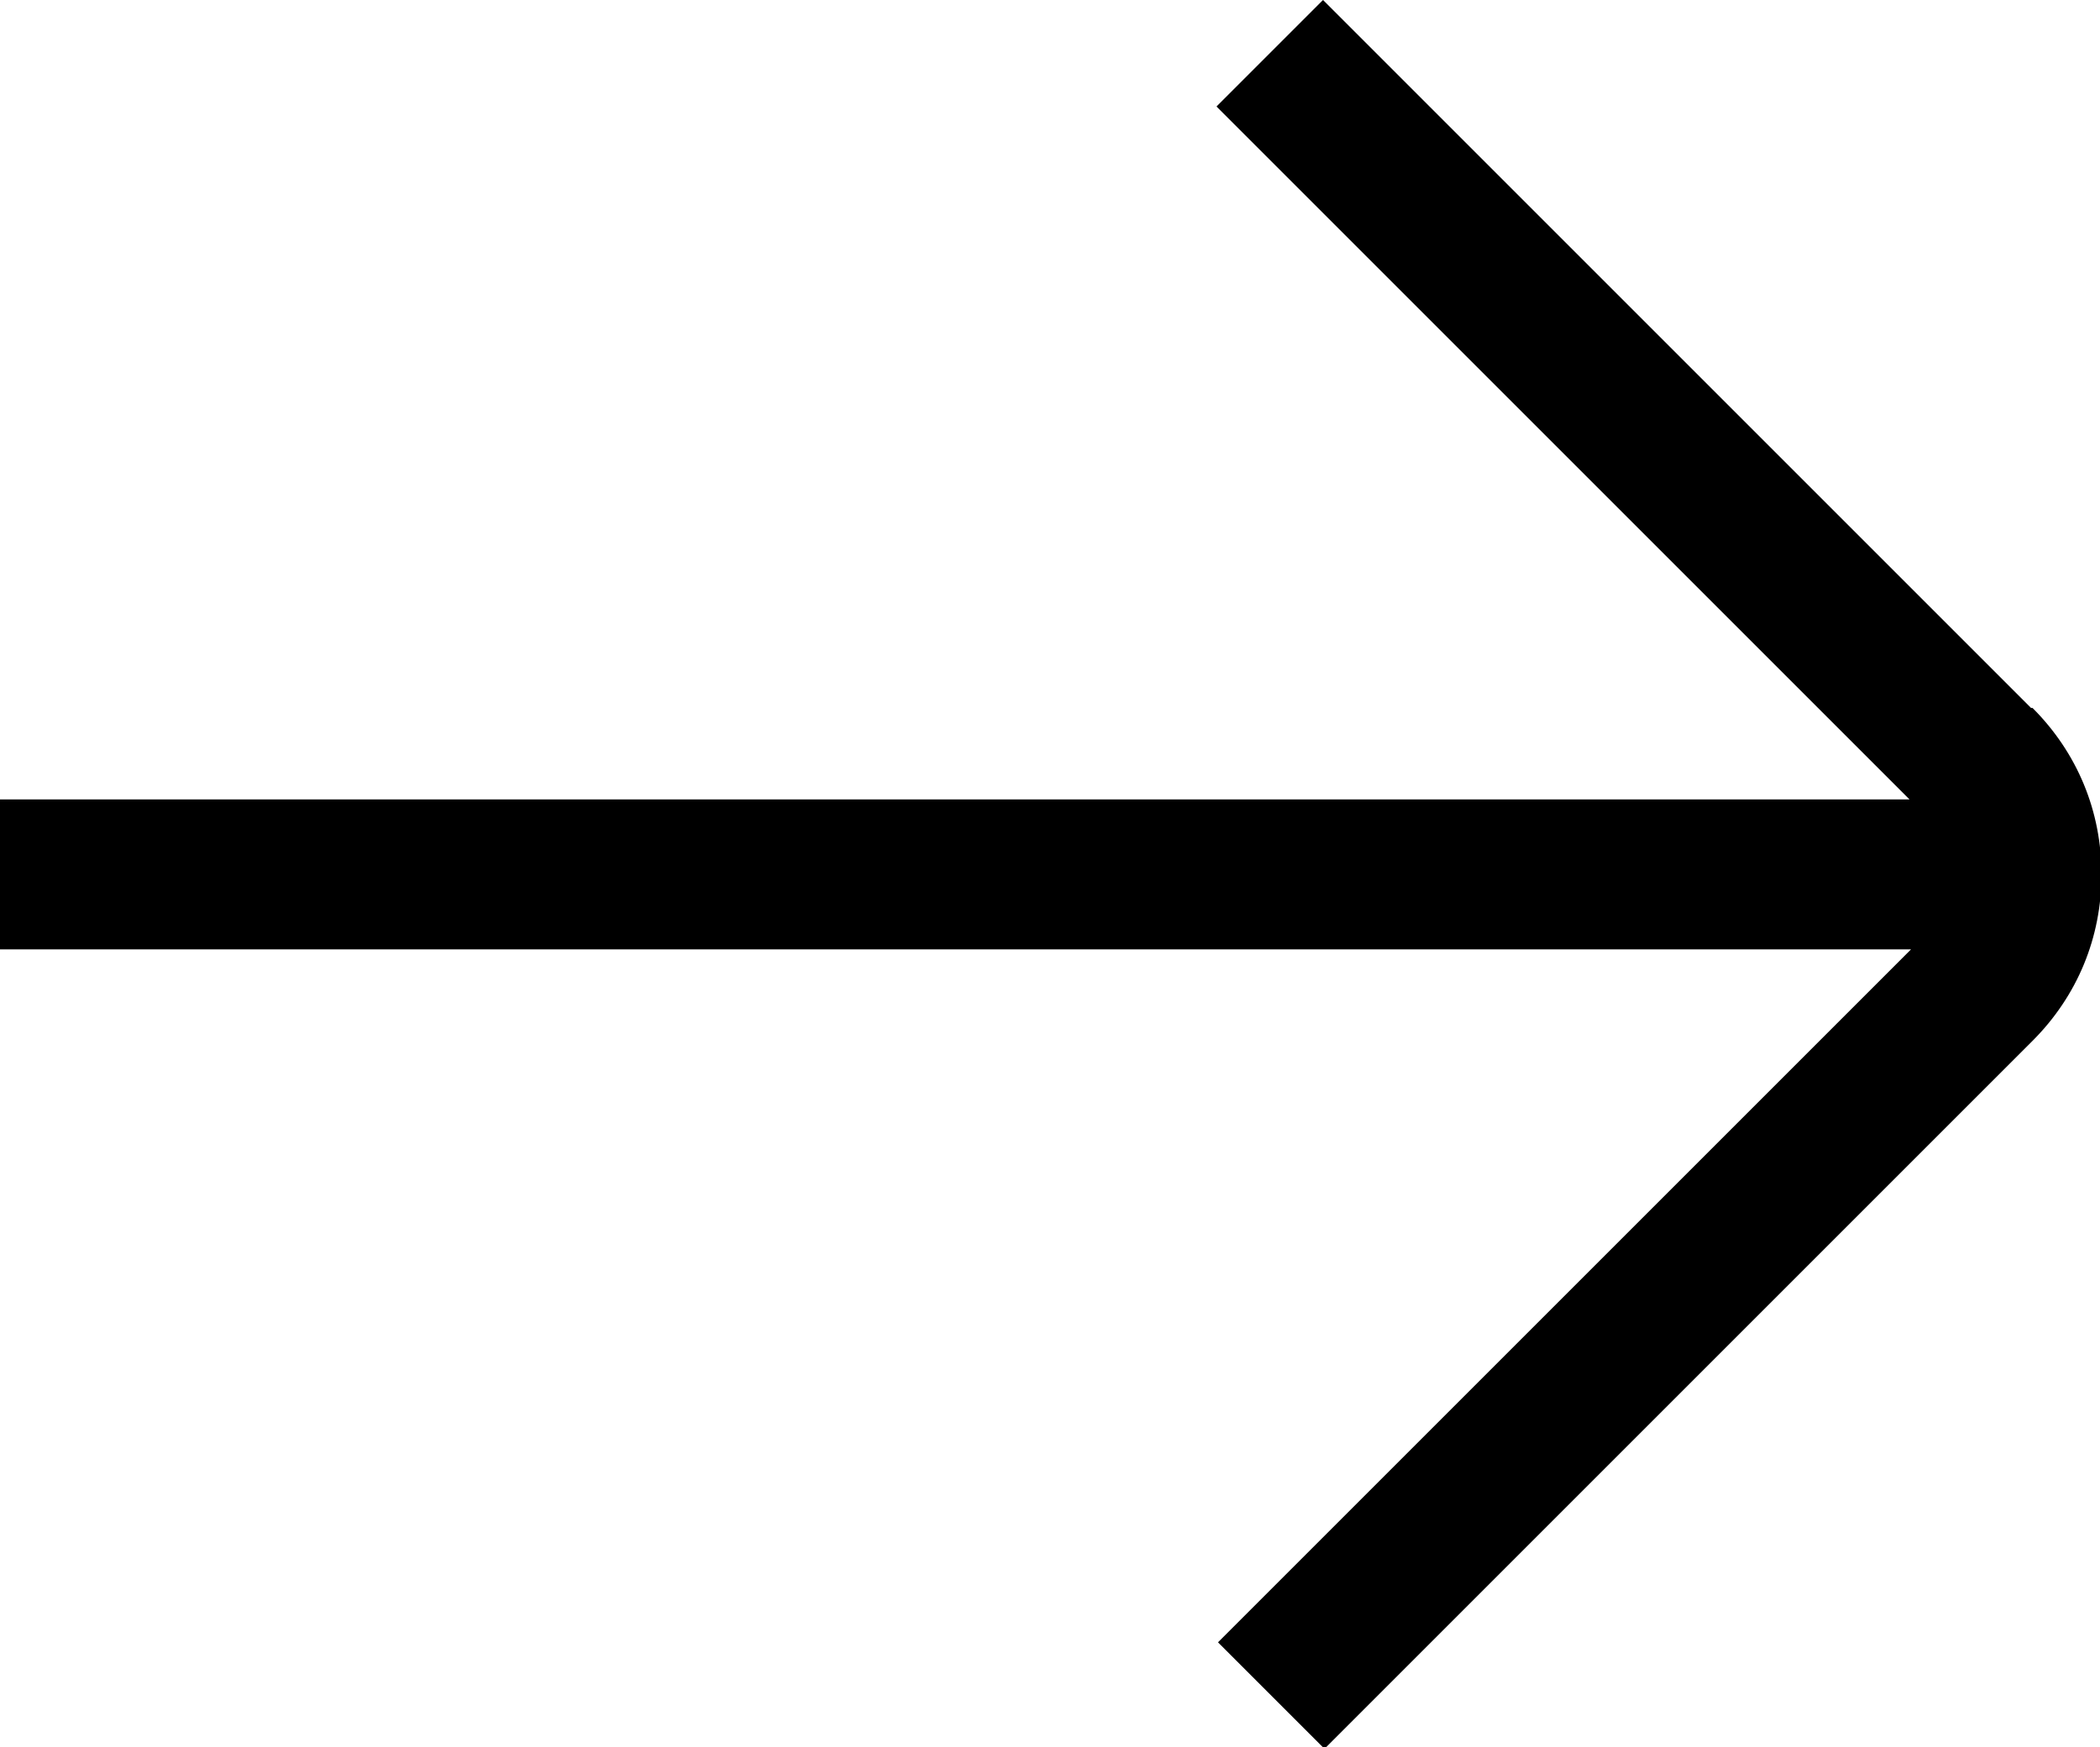 <?xml version="1.0" encoding="UTF-8"?><svg id="Layer_1" xmlns="http://www.w3.org/2000/svg" viewBox="0 0 14 11.65"><defs><style>.cls-1{stroke-width:0px;}</style></defs><path class="cls-1" d="M13.54,4.72L8.82,0l-.71.71,4.62,4.62H0v1h12.74l-4.62,4.62.71.71,4.72-4.72c.3-.3.46-.69.46-1.11s-.16-.81-.46-1.11h0Z"/></svg>